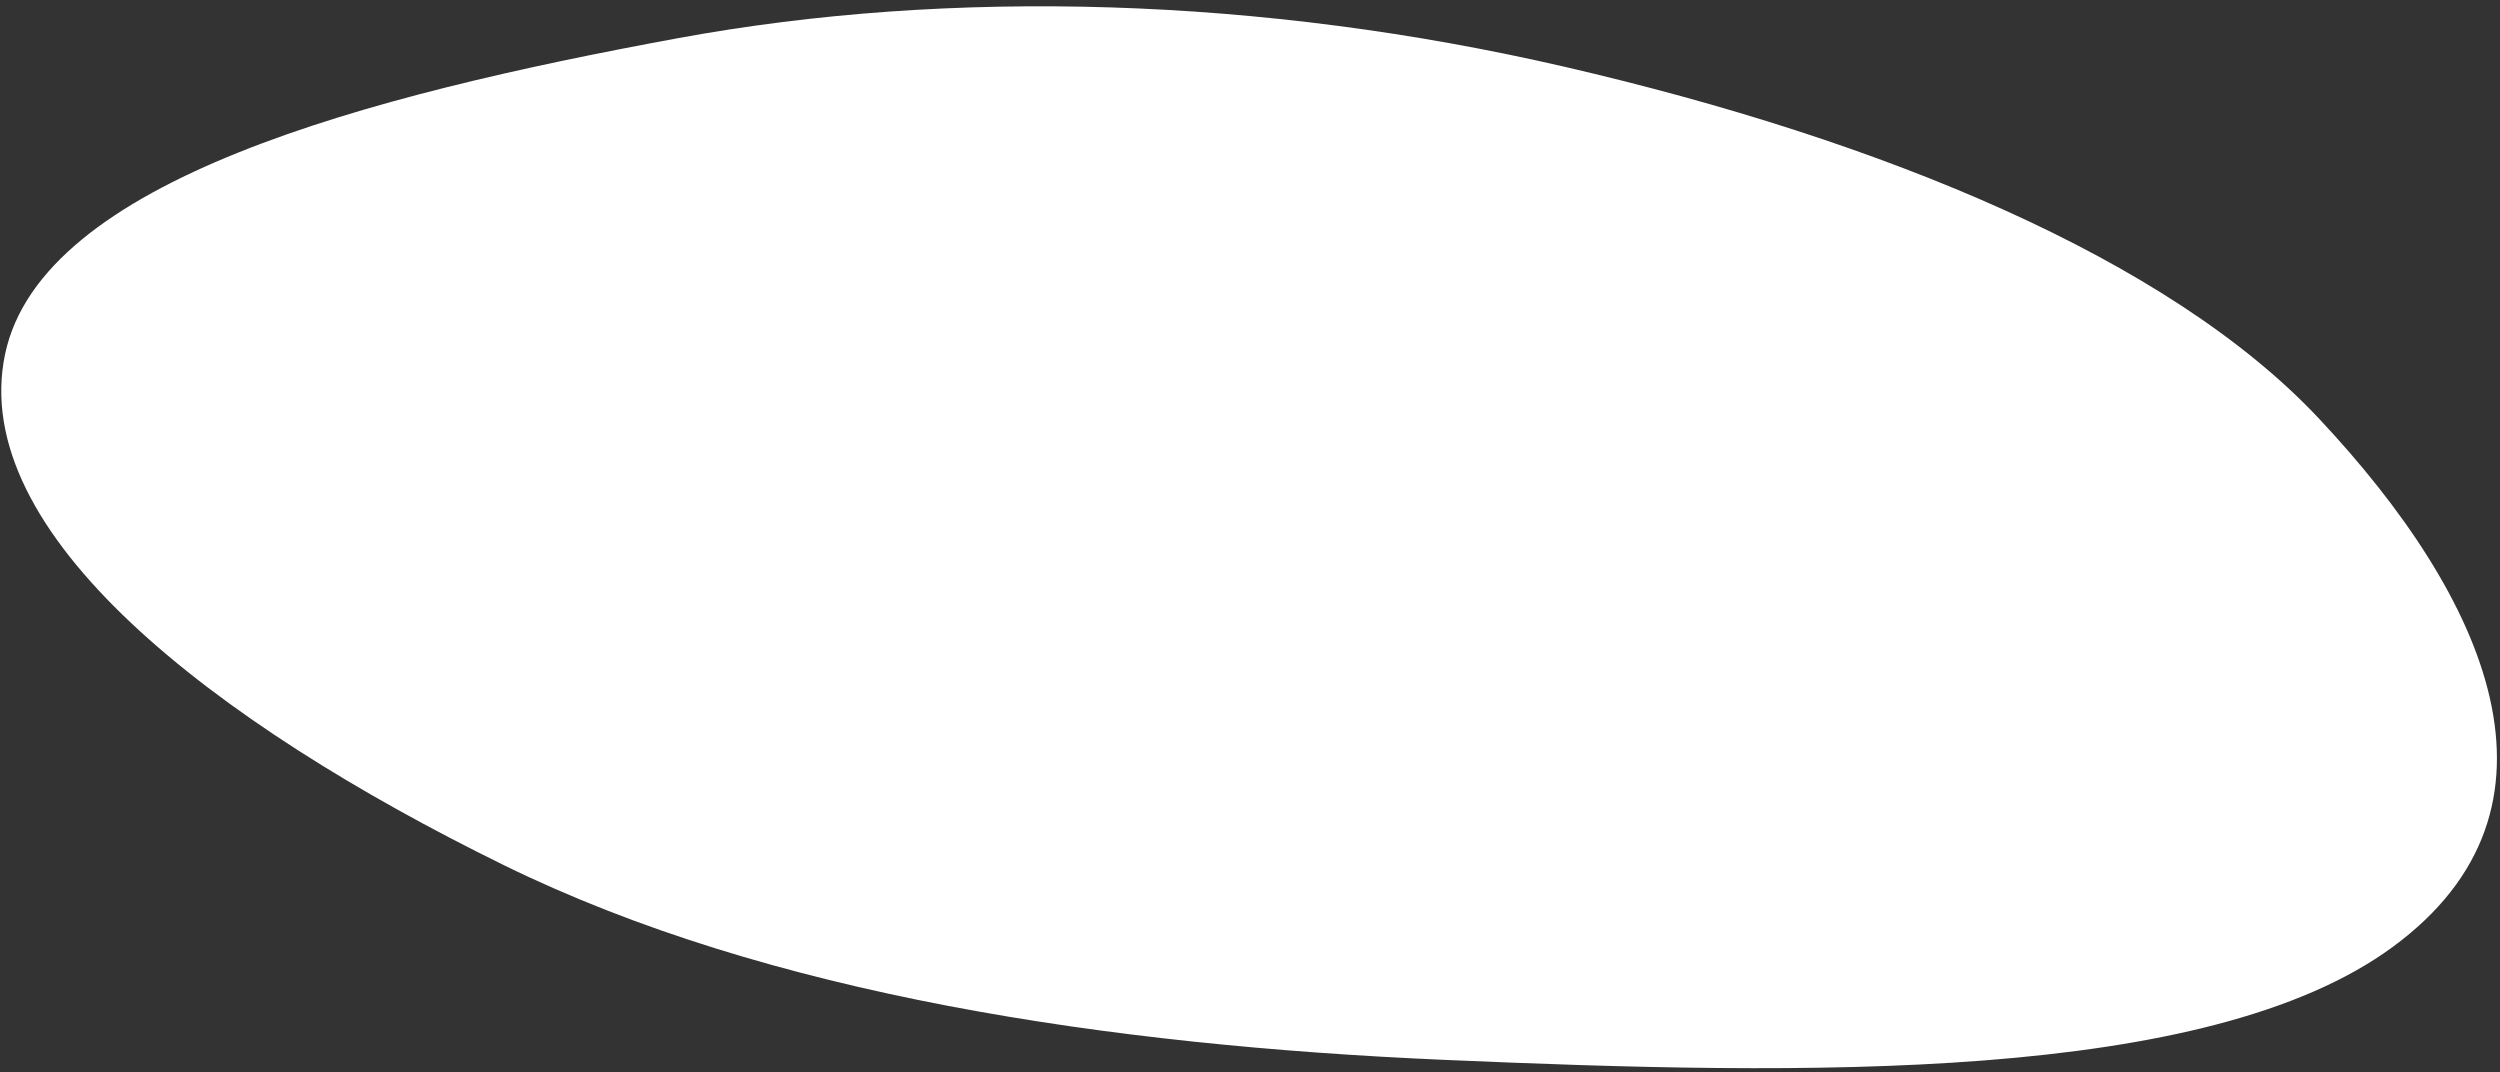 <?xml version="1.0" encoding="UTF-8"?> <svg xmlns="http://www.w3.org/2000/svg" width="387" height="166" viewBox="0 0 387 166" fill="none"><rect x="0" y="0" width="387" height="166" fill="#333333" stroke="none"/><path fill-rule="evenodd" clip-rule="evenodd" d="M0.791 54.803C6.467 27.922 56.703 14.787 104.995 5.902C147.157 -1.855 195.331 -0.517 242.323 10.366C291.437 21.741 335.648 39.98 358.889 64.704C385.088 92.577 399.629 125.132 370.376 146.599C341.606 167.712 279.454 166.491 223.495 164.063C171.63 161.813 118.988 154.037 77.968 133.912C32.954 111.828 -5.048 82.463 0.791 54.803Z" fill="white"></path></svg> 